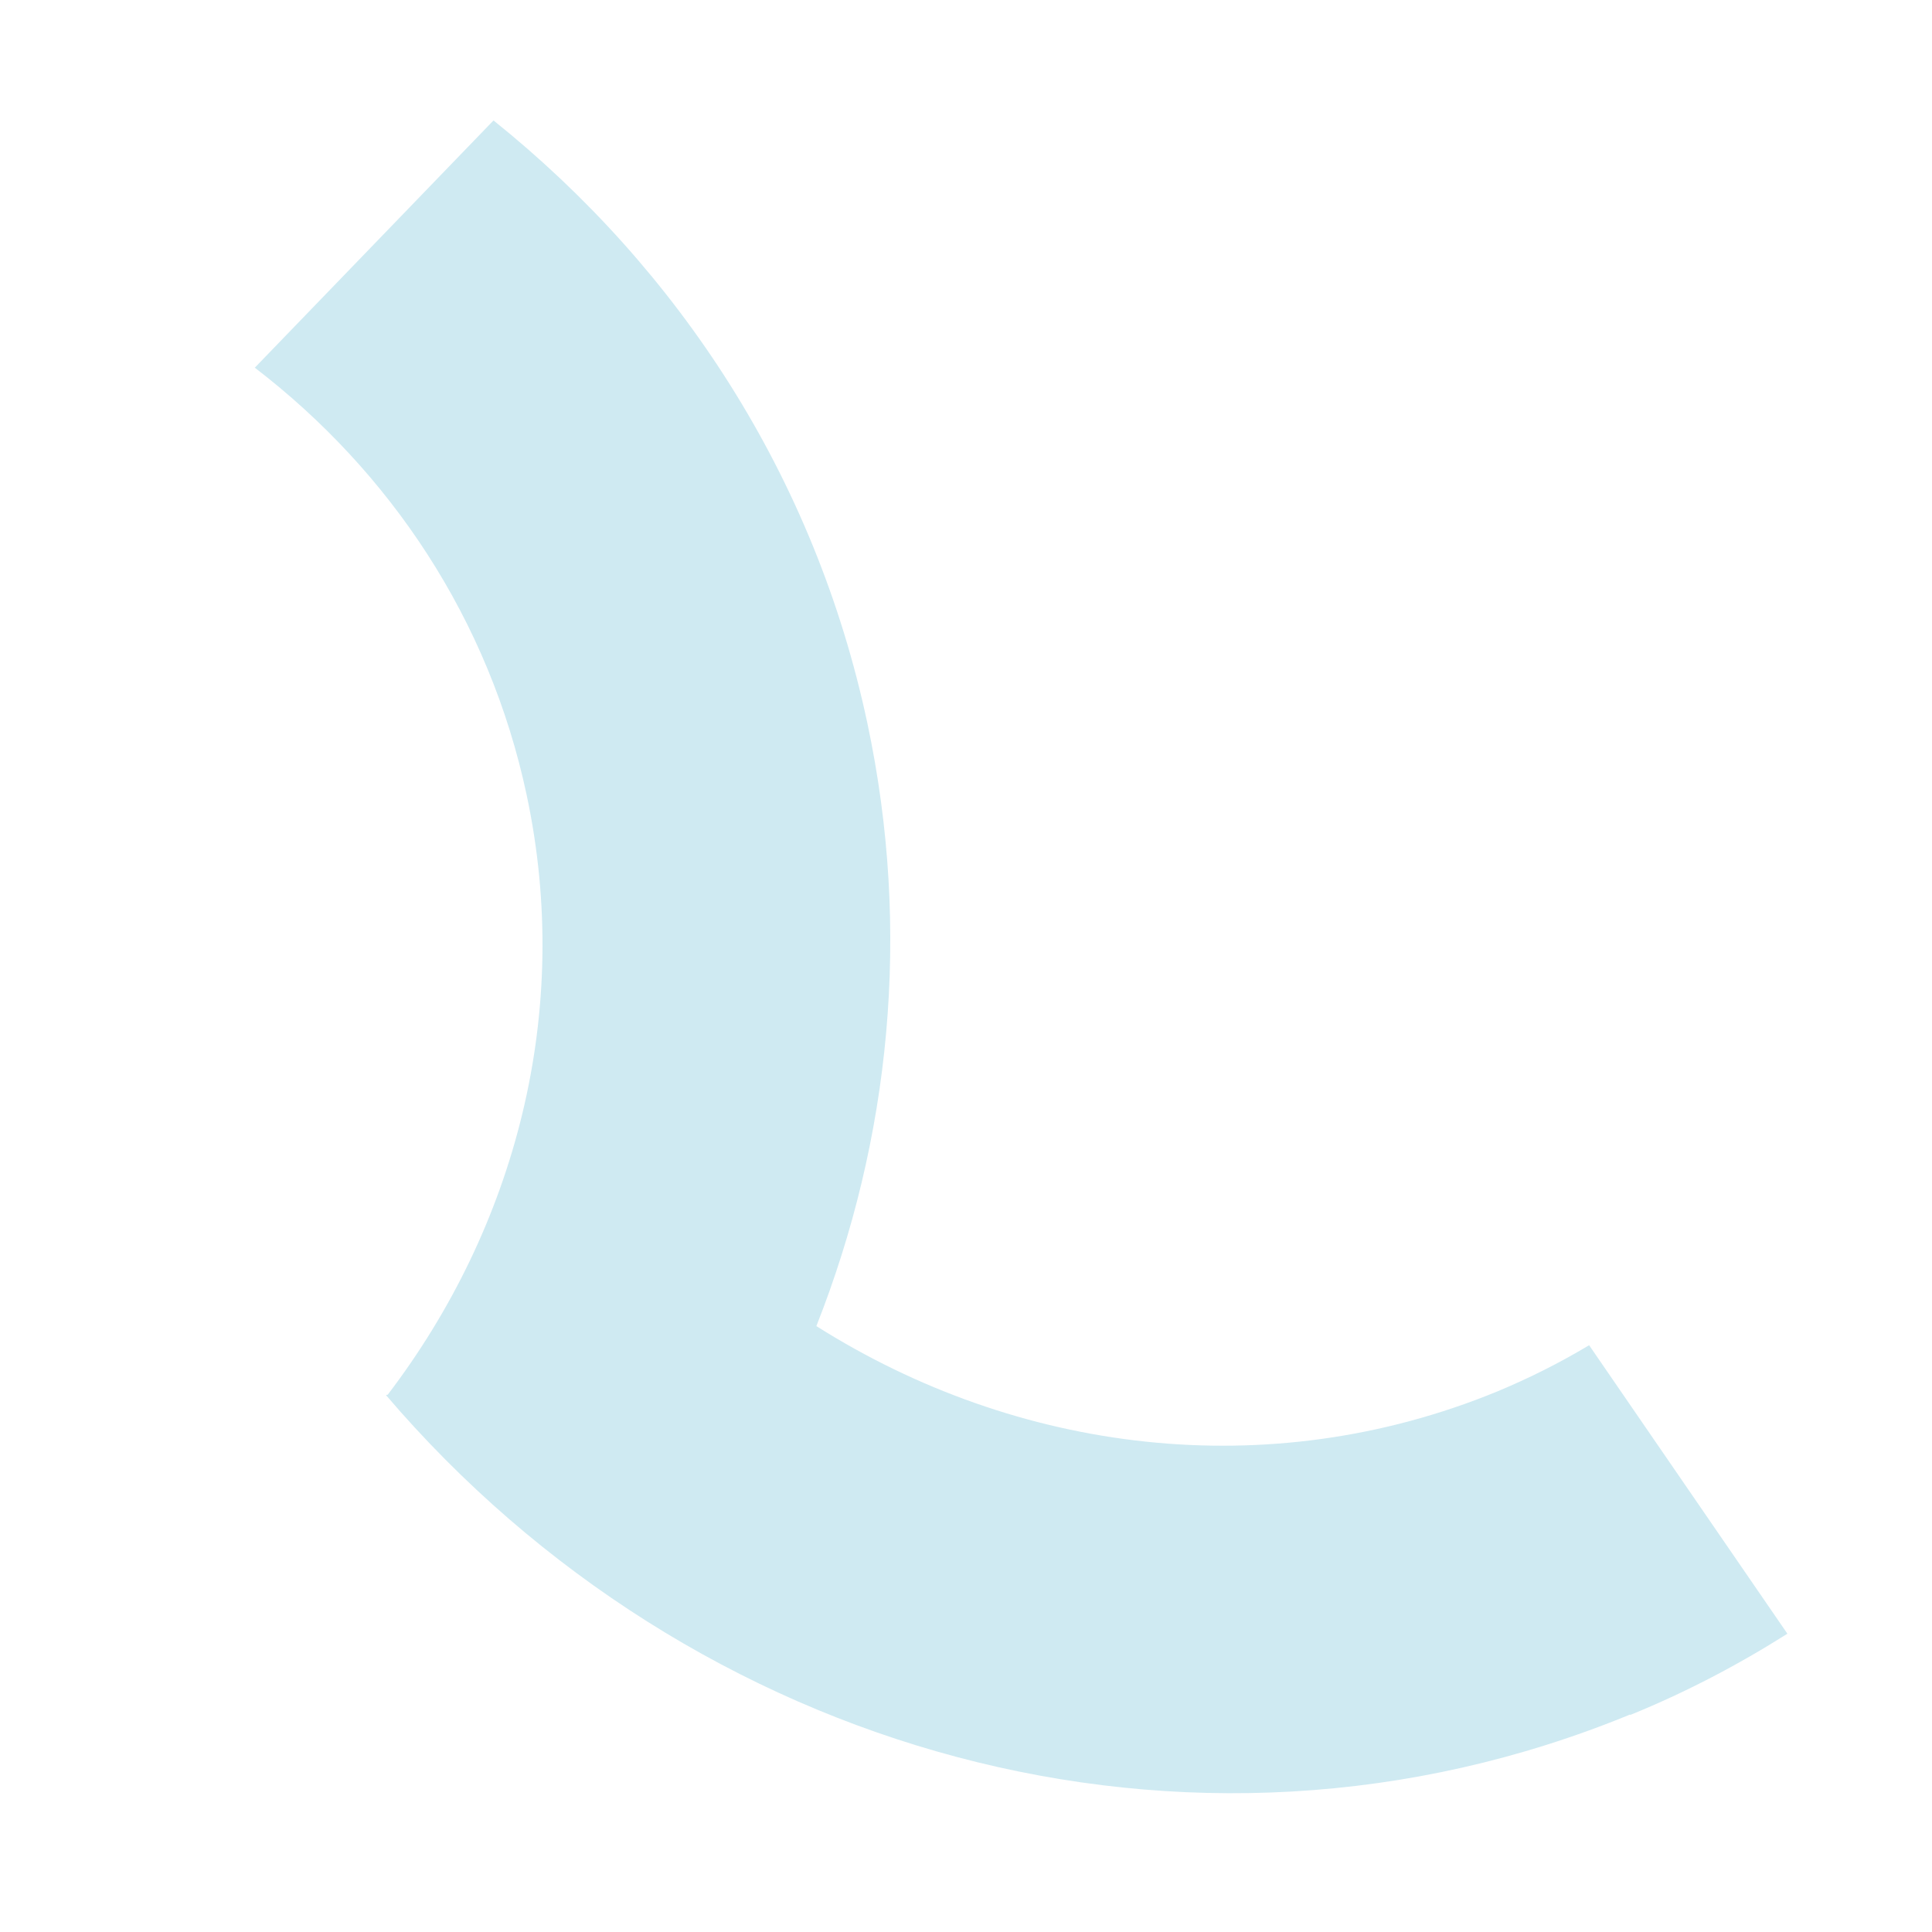 <svg width="1000" height="1000" viewBox="0 0 1000 1000" fill="none" xmlns="http://www.w3.org/2000/svg">
<g clip-path="url(#clip0_212_584)">
<path d="M843.738 887.433C615.135 981.419 357.821 907.211 199.765 722.085L200.694 721.887C266.759 635.261 296.48 523.831 272.635 411.65C253.233 320.371 201.783 243.916 131.886 190.316L255.435 62.341C351.413 139.285 421.867 246.9 448.97 374.411C471.877 482.18 460.738 589.66 422.55 686.383C526.308 751.962 656.168 769.027 774.942 720.233C791.67 713.279 807.455 705.312 822.528 696.282L925.153 845.61C899.686 861.704 872.614 875.955 843.788 887.665" fill="#CFEAF2"/>
</g>
<defs>
<clipPath id="clip0_212_584">
<rect width="1000" height="1000" fill="white"/>
</clipPath>
</defs>
</svg>
